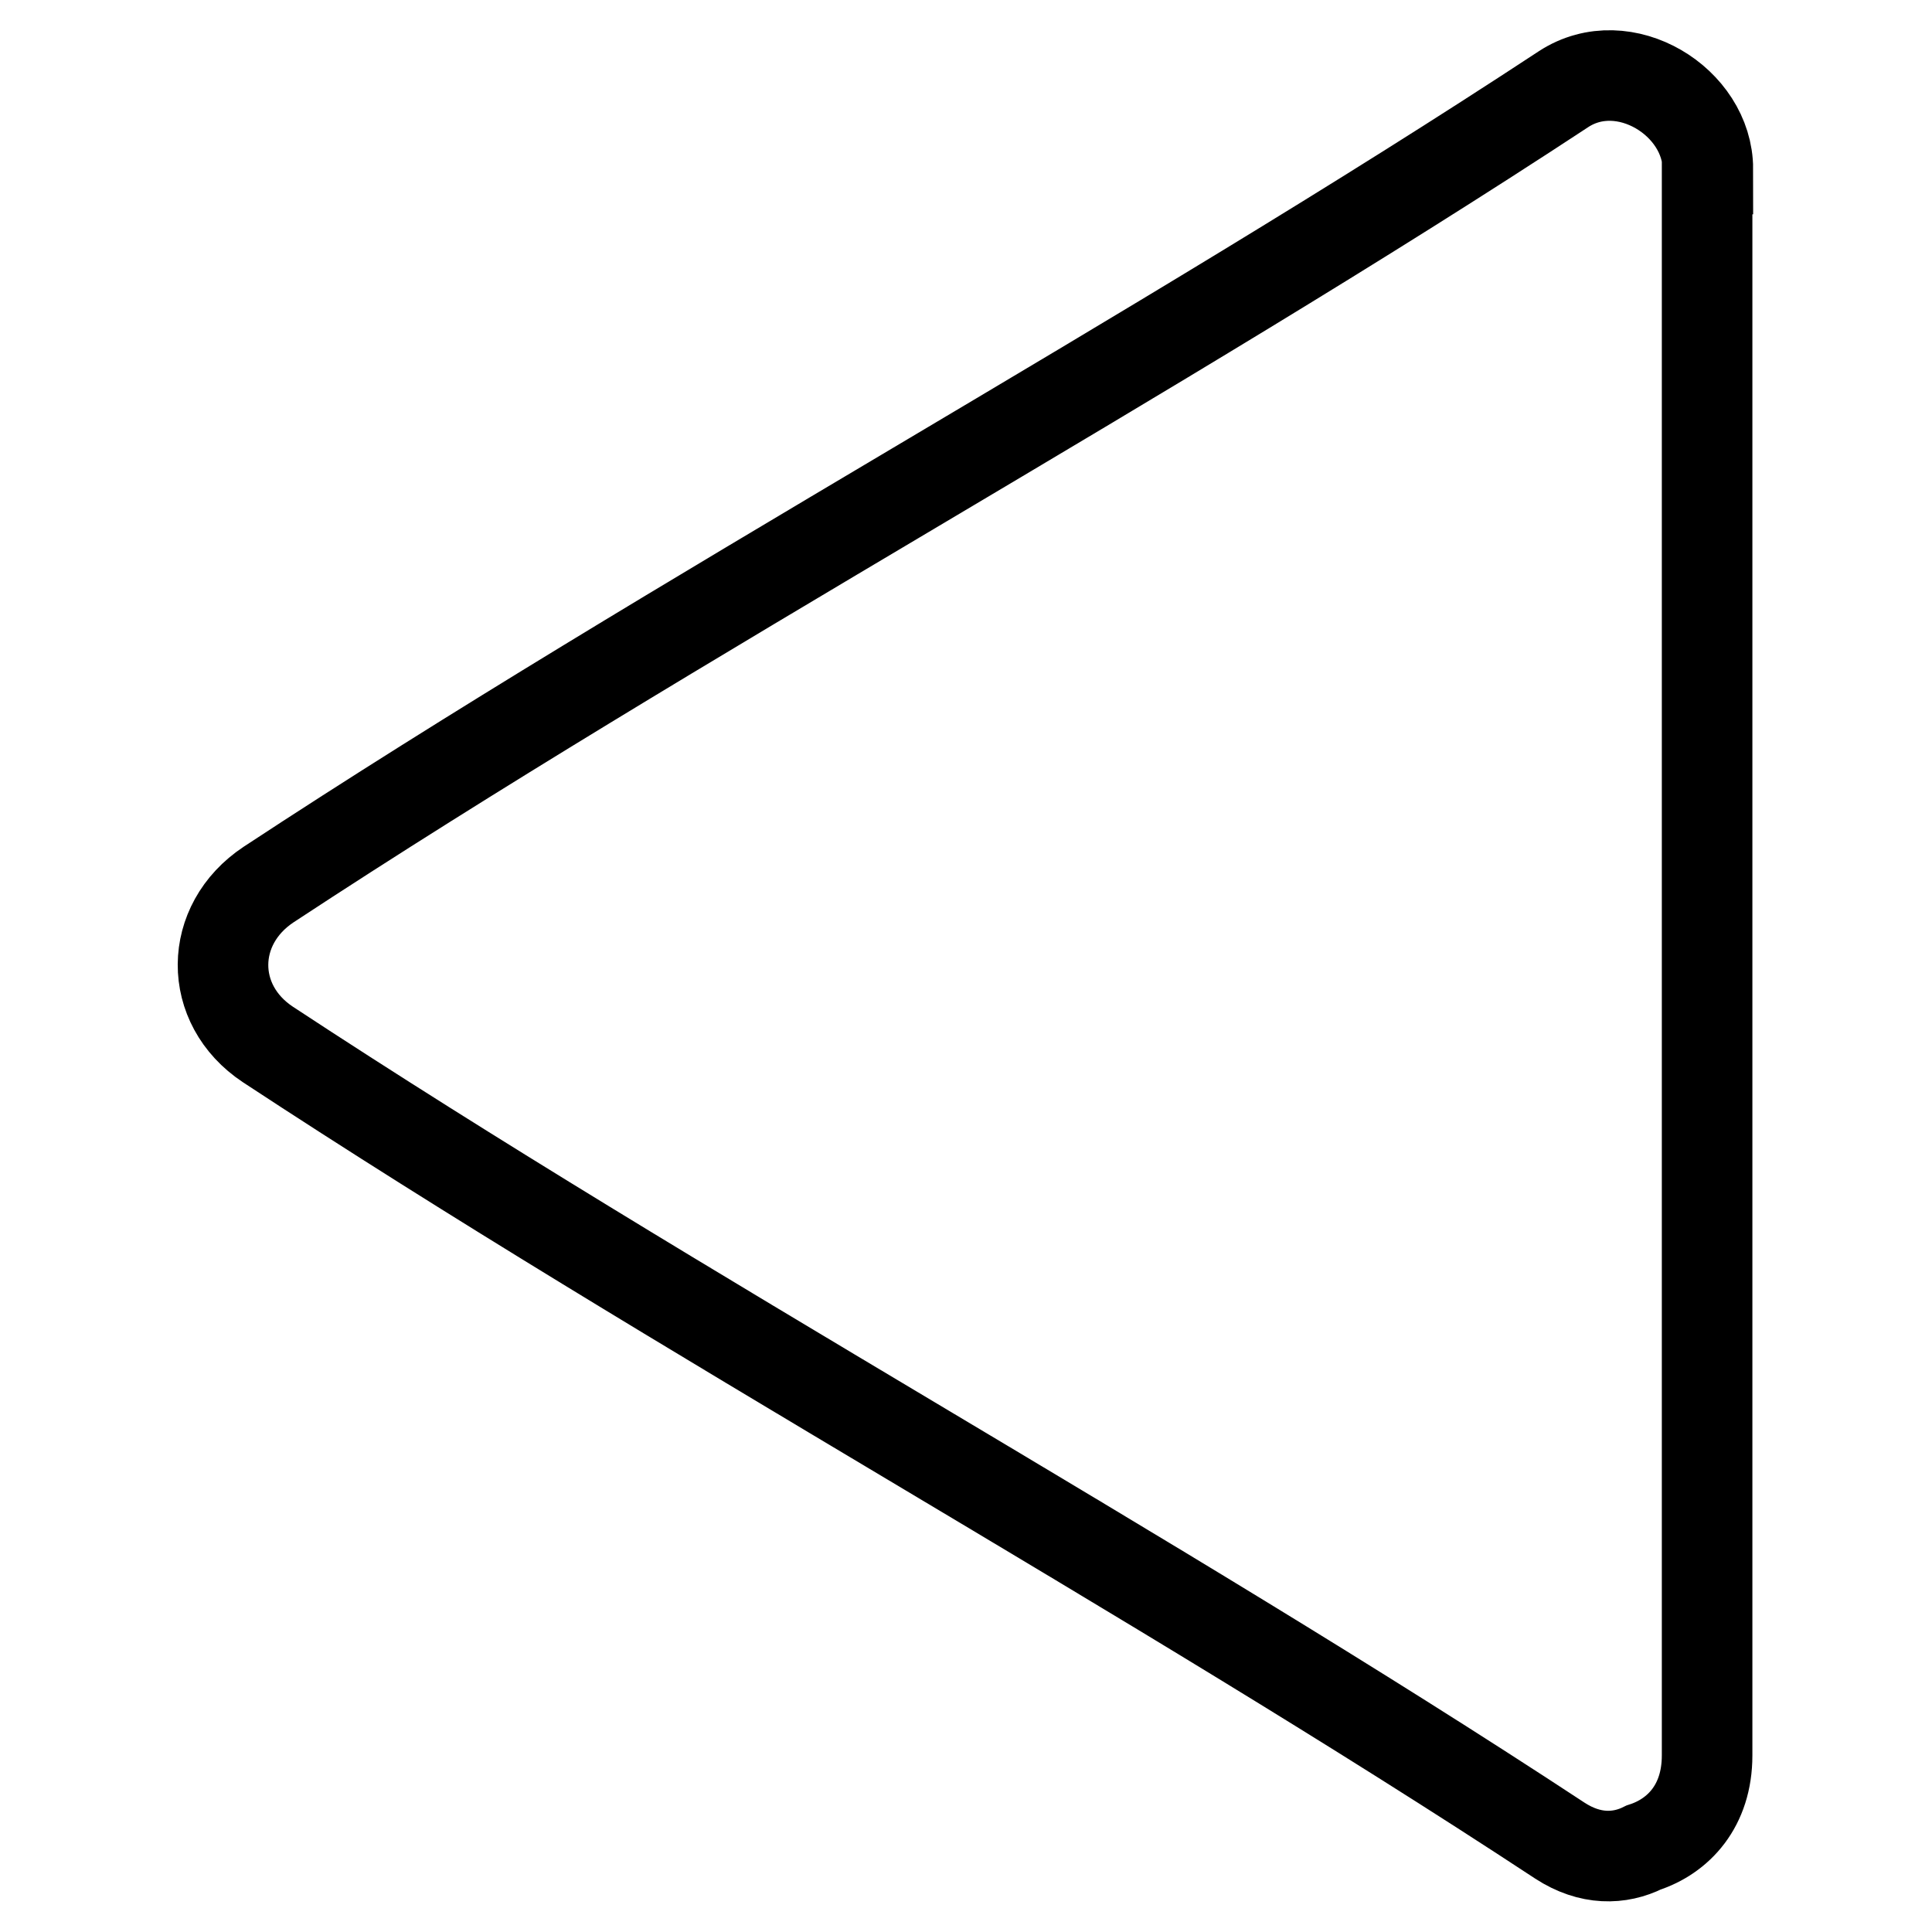 <?xml version="1.0" encoding="utf-8"?>
<!-- Svg Vector Icons : http://www.onlinewebfonts.com/icon -->
<!DOCTYPE svg PUBLIC "-//W3C//DTD SVG 1.1//EN" "http://www.w3.org/Graphics/SVG/1.1/DTD/svg11.dtd">
<svg version="1.1" xmlns="http://www.w3.org/2000/svg" xmlns:xlink="http://www.w3.org/1999/xlink" x="0px" y="0px" viewBox="0 0 256 256" enable-background="new 0 0 256 256" xml:space="preserve">
<g> <path stroke-width="12" fill-opacity="0" stroke="#000000"  d="M226.3,22.4c0-8.9-11.1-15.8-19.1-10.6c-54.6,35.9-117,69.5-171.6,105.4c-8,5.3-8.1,15.9-0.1,21.2 c54.6,35.9,116.6,69.6,171.2,105.5c4,2.6,7.9,2.5,11.1,0.9c4.6-1.5,8.4-5.5,8.4-12.2V22.4z"/></g>
</svg>